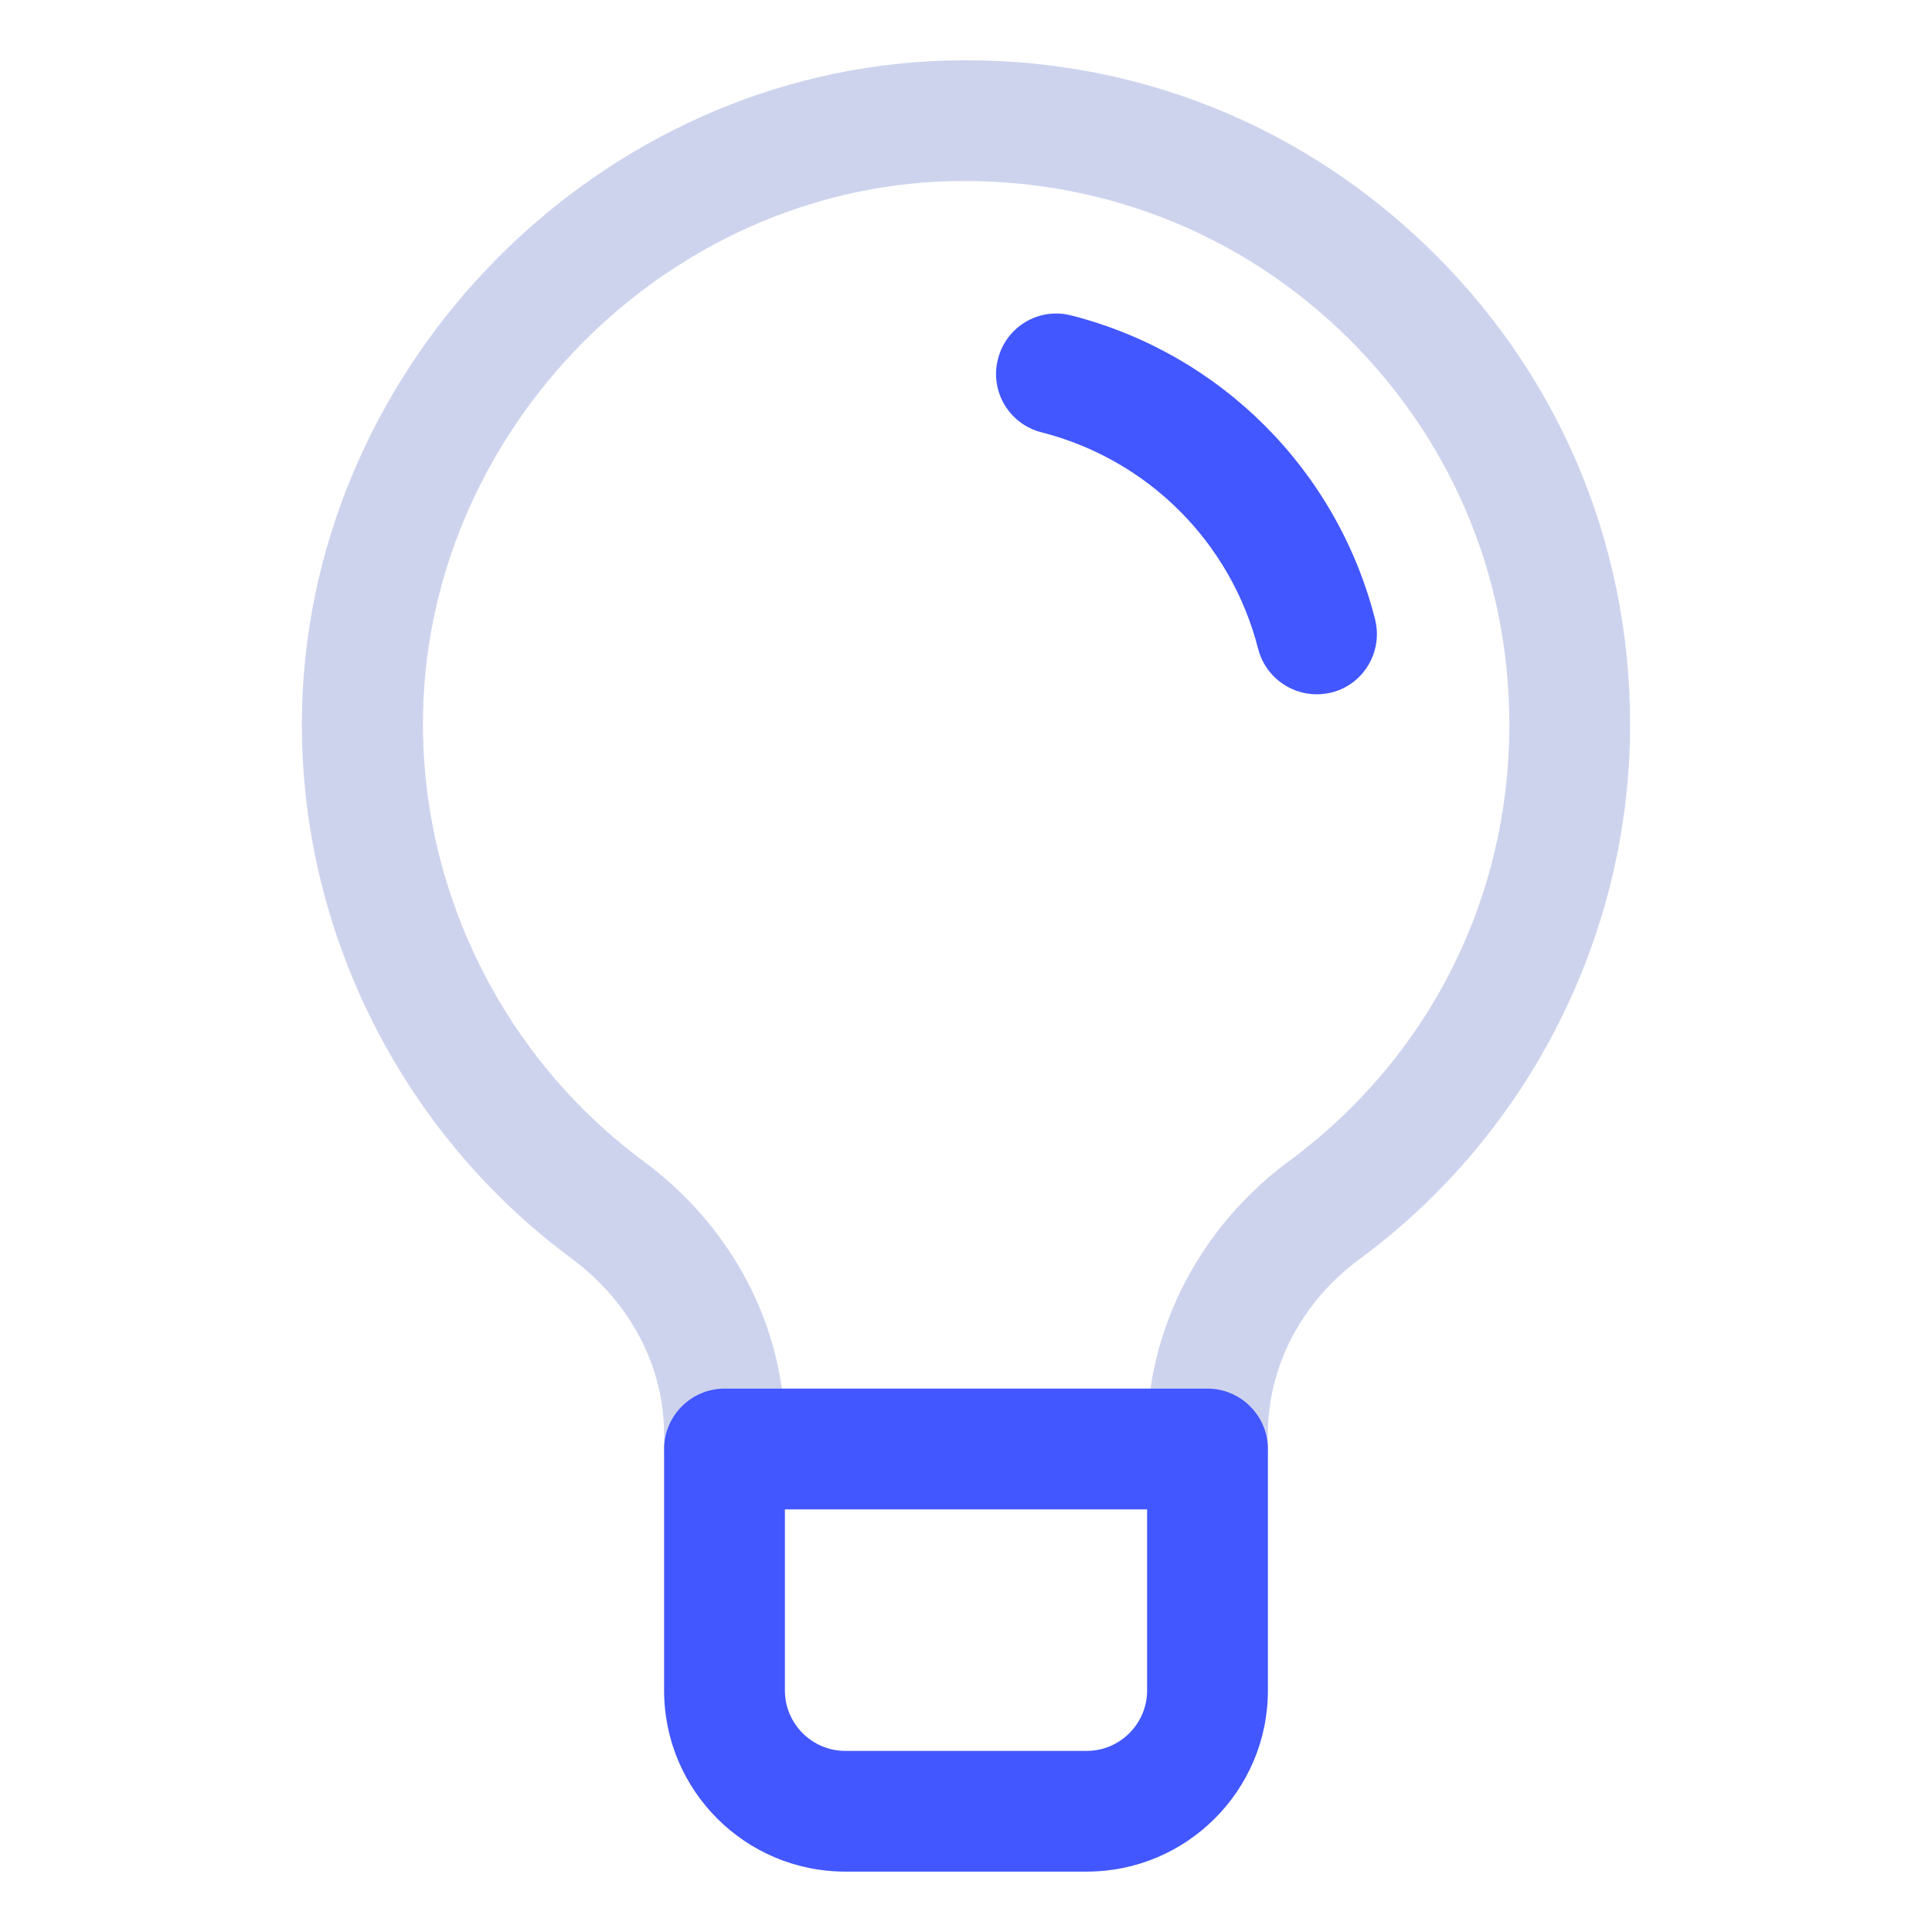 <?xml version="1.0" encoding="UTF-8"?> <svg xmlns="http://www.w3.org/2000/svg" width="46" height="46" viewBox="0 0 46 46" fill="none"><path d="M28.75 35.937H17.25C16.459 35.937 15.812 35.291 15.812 34.5V34.162C15.812 32.531 15.007 31 13.599 29.957C9.566 26.967 7.166 22.195 7.187 17.185C7.223 8.956 13.922 1.905 22.13 1.459C26.522 1.222 30.691 2.753 33.875 5.772C37.059 8.79 38.812 12.866 38.812 17.25C38.812 22.245 36.412 26.996 32.38 29.972C30.985 31 30.187 32.531 30.187 34.162V34.5C30.187 35.291 29.541 35.937 28.75 35.937ZM18.608 33.062H27.392C27.701 30.949 28.879 28.987 30.676 27.657C34.018 25.192 35.937 21.397 35.937 17.25C35.937 13.663 34.5 10.328 31.898 7.856C29.296 5.391 25.875 4.147 22.288 4.327C15.575 4.686 10.091 10.458 10.07 17.192C10.055 21.289 12.017 25.199 15.316 27.643C17.149 29.002 18.314 30.935 18.616 33.062H18.608Z" fill="#CED3ED"></path><path d="M31.352 16.531C30.712 16.531 30.123 16.1 29.957 15.453C29.311 12.916 27.334 10.939 24.797 10.293C24.028 10.098 23.561 9.315 23.762 8.546C23.956 7.777 24.739 7.31 25.508 7.511C29.059 8.417 31.833 11.191 32.739 14.742C32.933 15.511 32.473 16.294 31.704 16.488C31.582 16.517 31.467 16.531 31.345 16.531H31.352Z" fill="#4257FF"></path><path d="M25.875 44.562H20.125C17.746 44.562 15.812 42.629 15.812 40.25V34.5C15.812 33.709 16.459 33.062 17.25 33.062H28.75C29.541 33.062 30.188 33.709 30.188 34.5V40.25C30.188 42.629 28.254 44.562 25.875 44.562ZM18.688 35.938V40.25C18.688 41.041 19.334 41.688 20.125 41.688H25.875C26.666 41.688 27.312 41.041 27.312 40.25V35.938H18.688Z" fill="#4257FF"></path></svg> 